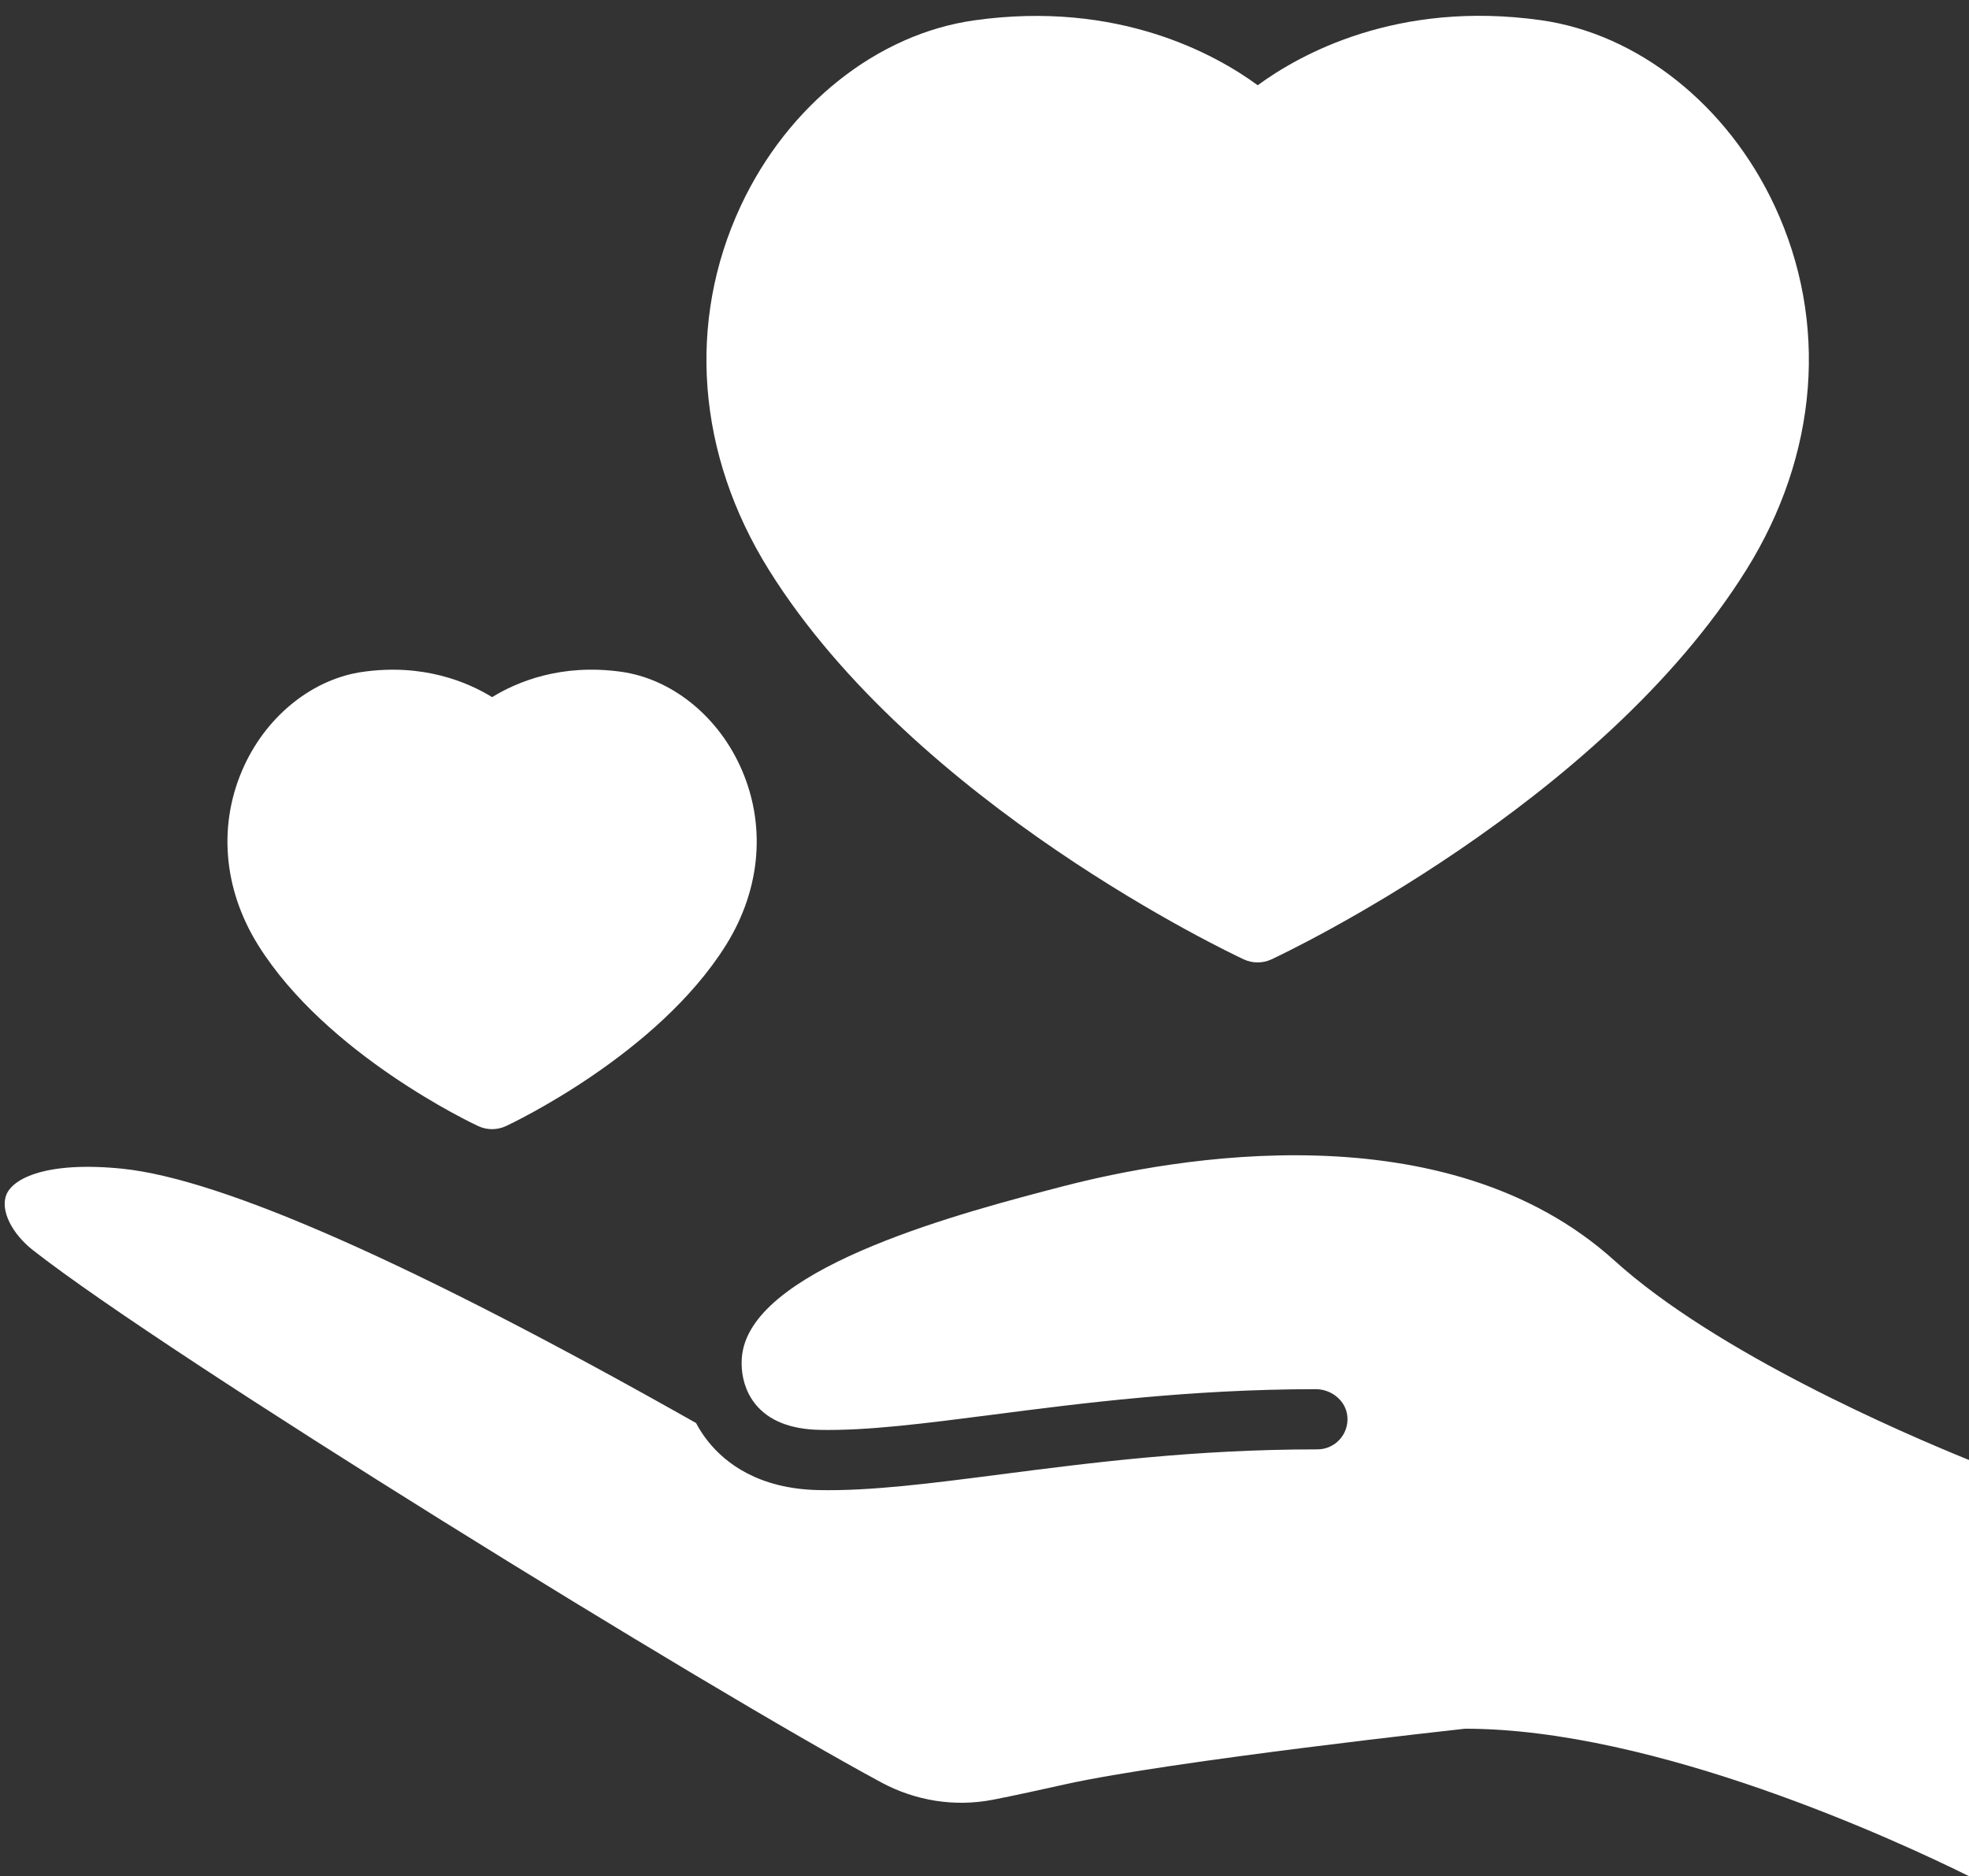 <?xml version="1.0" encoding="UTF-8" standalone="no"?><svg xmlns="http://www.w3.org/2000/svg" xmlns:xlink="http://www.w3.org/1999/xlink" fill="#000000" height="366.9" preserveAspectRatio="xMidYMid meet" version="1" viewBox="63.0 71.0 385.0 366.9" width="385" zoomAndPan="magnify"><rect x="63.0" y="71.0" width="385.0" height="366.9" fill="#333333" stroke="none"/><g fill="#ffffff" id="change1_1"><path d="M 306.188 258.59 C 307.047 258.988 307.977 259.191 308.898 259.191 C 309.828 259.191 310.754 258.988 311.613 258.59 C 314.223 257.371 375.852 228.242 404.445 182.453 C 418.547 159.887 420.57 133.938 409.996 111.266 C 400.789 91.527 383.277 77.613 364.293 74.949 C 336.164 71 317.121 81.652 308.922 87.668 C 300.715 81.656 281.672 71.016 253.539 74.973 C 234.562 77.625 217.051 91.531 207.84 111.262 C 197.25 133.945 199.266 159.906 213.371 182.484 C 241.984 228.27 303.582 257.375 306.188 258.59" fill="inherit"/><path d="M 156.504 291.191 C 157.363 291.594 158.289 291.793 159.215 291.793 C 160.141 291.793 161.066 291.594 161.93 291.191 C 163.137 290.629 191.605 277.168 204.938 255.816 C 211.895 244.691 212.875 231.855 207.629 220.609 C 203.012 210.707 194.137 203.715 184.473 202.359 C 172.727 200.711 164.086 204.324 159.223 207.316 C 154.355 204.328 145.719 200.715 133.973 202.367 C 124.309 203.719 115.434 210.707 110.812 220.605 C 105.562 231.859 106.535 244.695 113.492 255.832 C 126.836 277.184 155.301 290.633 156.504 291.191" fill="inherit"/><path d="M 378.707 317.52 C 345.699 287.66 292.27 297.402 270.828 302.973 C 251.633 307.965 211.68 318.355 208.262 335.004 C 207.832 337.09 207.883 339.902 208.953 342.566 C 209.012 342.691 209.062 342.816 209.109 342.945 C 209.504 343.836 210.016 344.703 210.664 345.516 C 213.262 348.766 217.504 350.477 223.281 350.594 C 232.637 350.789 244.016 349.312 257.227 347.609 C 274.332 345.398 295.605 342.656 320.246 342.633 C 323.324 342.629 326.145 344.855 326.449 347.918 C 326.797 351.438 324.039 354.406 320.59 354.406 C 296.559 354.406 276.465 357 258.73 359.285 C 245.055 361.051 233.242 362.582 223.039 362.367 C 211.285 362.125 204.82 357.062 201.465 352.863 C 200.562 351.738 199.773 350.527 199.098 349.254 C 144.254 318.246 106.508 301.52 86.883 299.523 C 72.289 298.043 65.559 301.34 64.242 304.613 C 63.039 307.59 65.234 312.156 69.461 315.469 C 95.828 336.148 201.348 401.234 235.332 419.539 C 242.02 423.141 249.715 424.367 257.172 422.91 C 261.465 422.074 266.395 420.984 271.246 419.906 C 291.934 415.316 349.461 409.027 349.461 409.027 C 386.742 409.027 434.113 430.969 448.086 437.906 L 448.086 356.516 C 435.121 351.266 398.645 335.555 378.707 317.52" fill="inherit"/></g></svg>